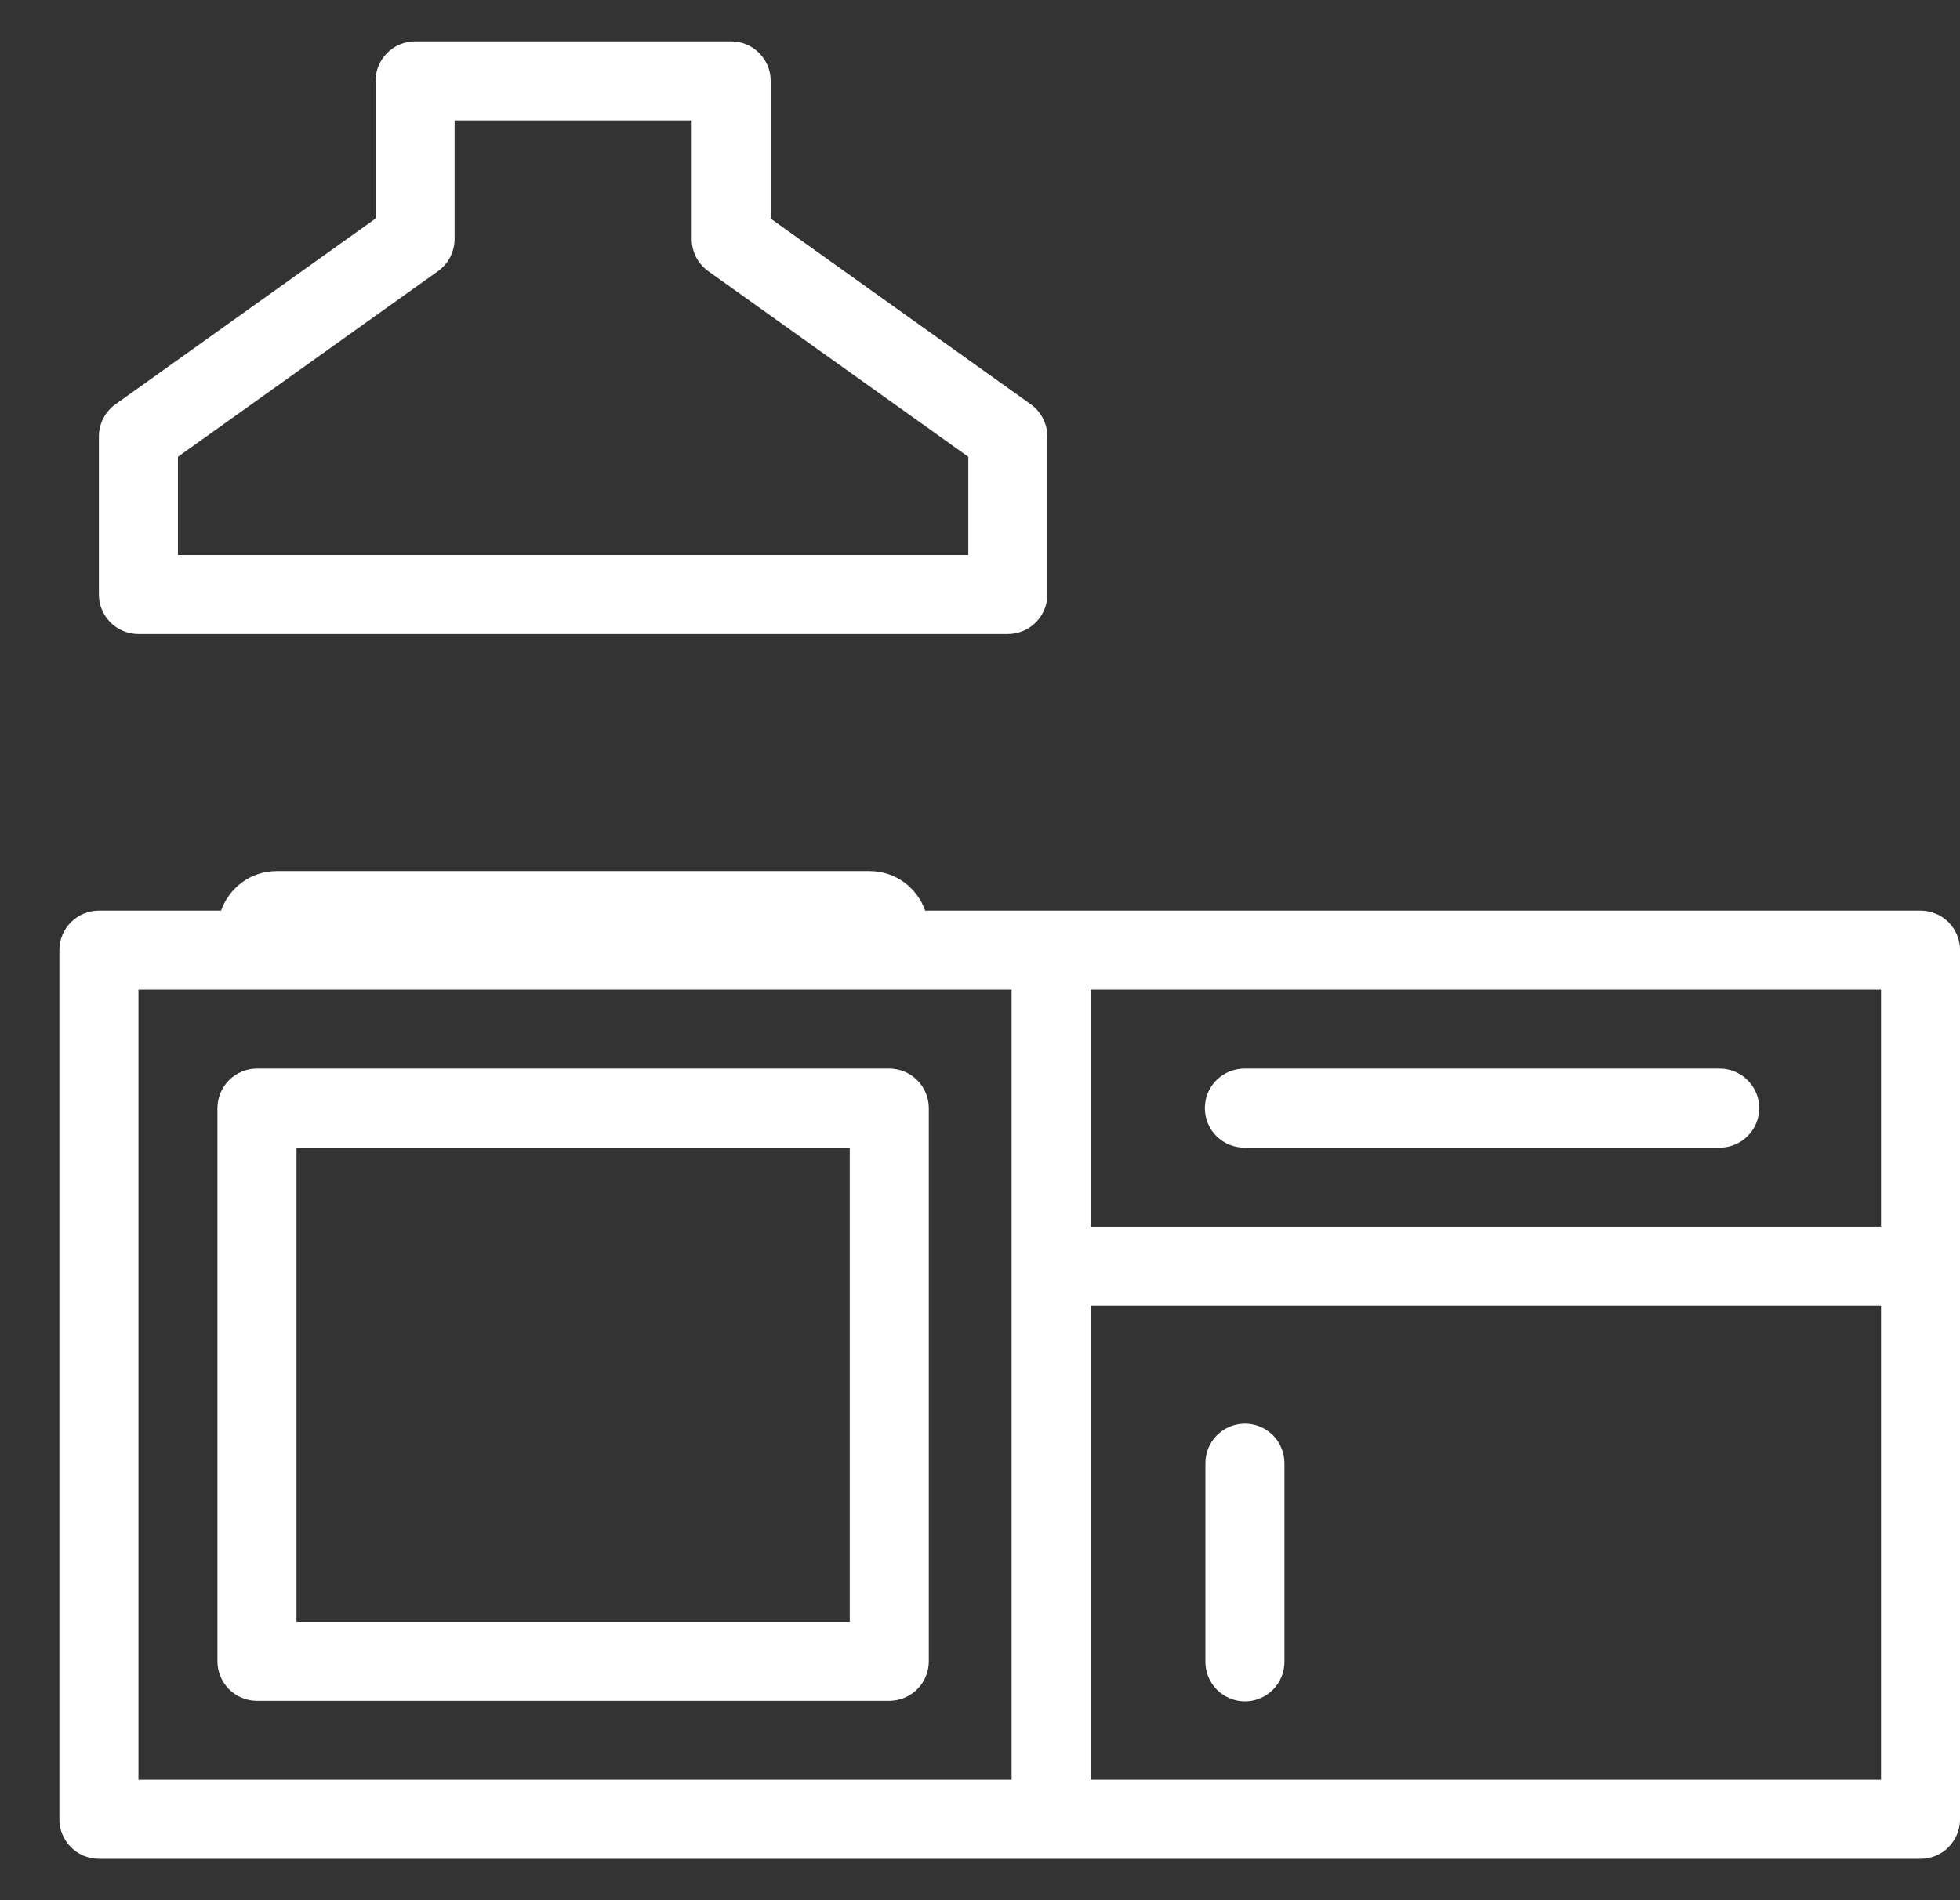 <svg width="33" height="32" viewBox="0 0 33 32" fill="none" xmlns="http://www.w3.org/2000/svg">
<rect x="0" y="0" width="33" height="32" fill="#333333" stroke="none"/>
<g clip-path="url(#clip0_74_249)">
<path d="M6.988 0.697C6.812 0.697 6.642 0.767 6.518 0.892C6.393 1.017 6.323 1.186 6.323 1.362V3.681L1.943 6.809C1.857 6.87 1.787 6.952 1.739 7.046C1.69 7.14 1.665 7.244 1.665 7.35V10.012C1.665 10.188 1.735 10.357 1.86 10.482C1.985 10.607 2.154 10.677 2.331 10.677H16.968C17.145 10.677 17.314 10.607 17.439 10.482C17.564 10.357 17.634 10.188 17.634 10.012V7.35C17.634 7.244 17.609 7.14 17.56 7.046C17.512 6.952 17.442 6.87 17.356 6.809L12.976 3.682V1.362C12.976 1.186 12.906 1.017 12.781 0.892C12.657 0.767 12.487 0.697 12.311 0.697H6.988ZM7.654 2.028H11.646V4.024C11.646 4.13 11.671 4.234 11.719 4.328C11.767 4.423 11.838 4.504 11.924 4.566L16.303 7.692V9.346H2.996V7.692L7.375 4.566C7.462 4.504 7.532 4.423 7.58 4.328C7.628 4.234 7.654 4.13 7.654 4.024V2.028ZM4.659 14.669C4.224 14.669 3.86 14.947 3.722 15.335H1.665C1.489 15.335 1.32 15.405 1.195 15.53C1.07 15.654 1 15.823 1 16L1 30.638C1 30.814 1.07 30.983 1.195 31.108C1.32 31.233 1.489 31.303 1.665 31.303H32.335C32.512 31.303 32.681 31.233 32.806 31.108C32.93 30.983 33 30.814 33.001 30.638V16C33 15.823 32.93 15.654 32.806 15.53C32.681 15.405 32.512 15.335 32.335 15.335H15.577C15.44 14.947 15.075 14.669 14.64 14.669H4.659ZM2.331 16.665H4.659H14.64H17.032V29.972H2.331V16.665ZM18.363 16.665H31.67V20.657H18.363V16.665ZM4.327 17.996C4.15 17.996 3.981 18.066 3.856 18.191C3.732 18.316 3.661 18.485 3.661 18.661V27.976C3.661 28.153 3.732 28.322 3.856 28.447C3.981 28.572 4.15 28.642 4.327 28.642H14.972C15.149 28.642 15.318 28.572 15.443 28.447C15.568 28.322 15.638 28.153 15.638 27.976V18.661C15.638 18.485 15.568 18.316 15.443 18.191C15.318 18.066 15.149 17.996 14.972 17.996H4.327ZM20.96 17.996C20.872 17.995 20.785 18.011 20.703 18.044C20.621 18.077 20.547 18.126 20.484 18.188C20.421 18.249 20.371 18.323 20.337 18.404C20.303 18.486 20.286 18.573 20.286 18.661C20.286 18.75 20.303 18.837 20.337 18.918C20.371 19 20.421 19.073 20.484 19.135C20.547 19.197 20.621 19.246 20.703 19.279C20.785 19.312 20.872 19.328 20.96 19.327H28.945C29.033 19.328 29.12 19.312 29.202 19.279C29.284 19.246 29.358 19.197 29.421 19.135C29.484 19.073 29.534 19 29.568 18.918C29.602 18.837 29.619 18.75 29.619 18.661C29.619 18.573 29.602 18.486 29.568 18.404C29.534 18.323 29.484 18.249 29.421 18.188C29.358 18.126 29.284 18.077 29.202 18.044C29.12 18.011 29.033 17.995 28.945 17.996H20.96ZM4.992 19.327H14.307V27.311H4.992V19.327ZM18.363 21.988H31.67V29.972H18.363V21.988ZM20.95 23.975C20.774 23.978 20.606 24.05 20.483 24.177C20.36 24.303 20.293 24.473 20.295 24.649V27.976C20.294 28.064 20.31 28.152 20.343 28.234C20.376 28.316 20.425 28.39 20.487 28.453C20.549 28.516 20.622 28.566 20.704 28.599C20.785 28.634 20.872 28.651 20.96 28.651C21.049 28.651 21.136 28.634 21.217 28.599C21.299 28.566 21.372 28.516 21.434 28.453C21.496 28.39 21.545 28.316 21.578 28.234C21.611 28.152 21.627 28.064 21.626 27.976V24.649C21.627 24.561 21.61 24.472 21.577 24.39C21.543 24.307 21.494 24.232 21.431 24.169C21.367 24.107 21.293 24.057 21.21 24.023C21.128 23.99 21.039 23.974 20.95 23.975Z" fill="white"/>
</g>
<defs>
<clipPath id="clip0_74_249">
<rect width="32" height="32" fill="white" transform="translate(1)"/>
</clipPath>
</defs>
</svg>
